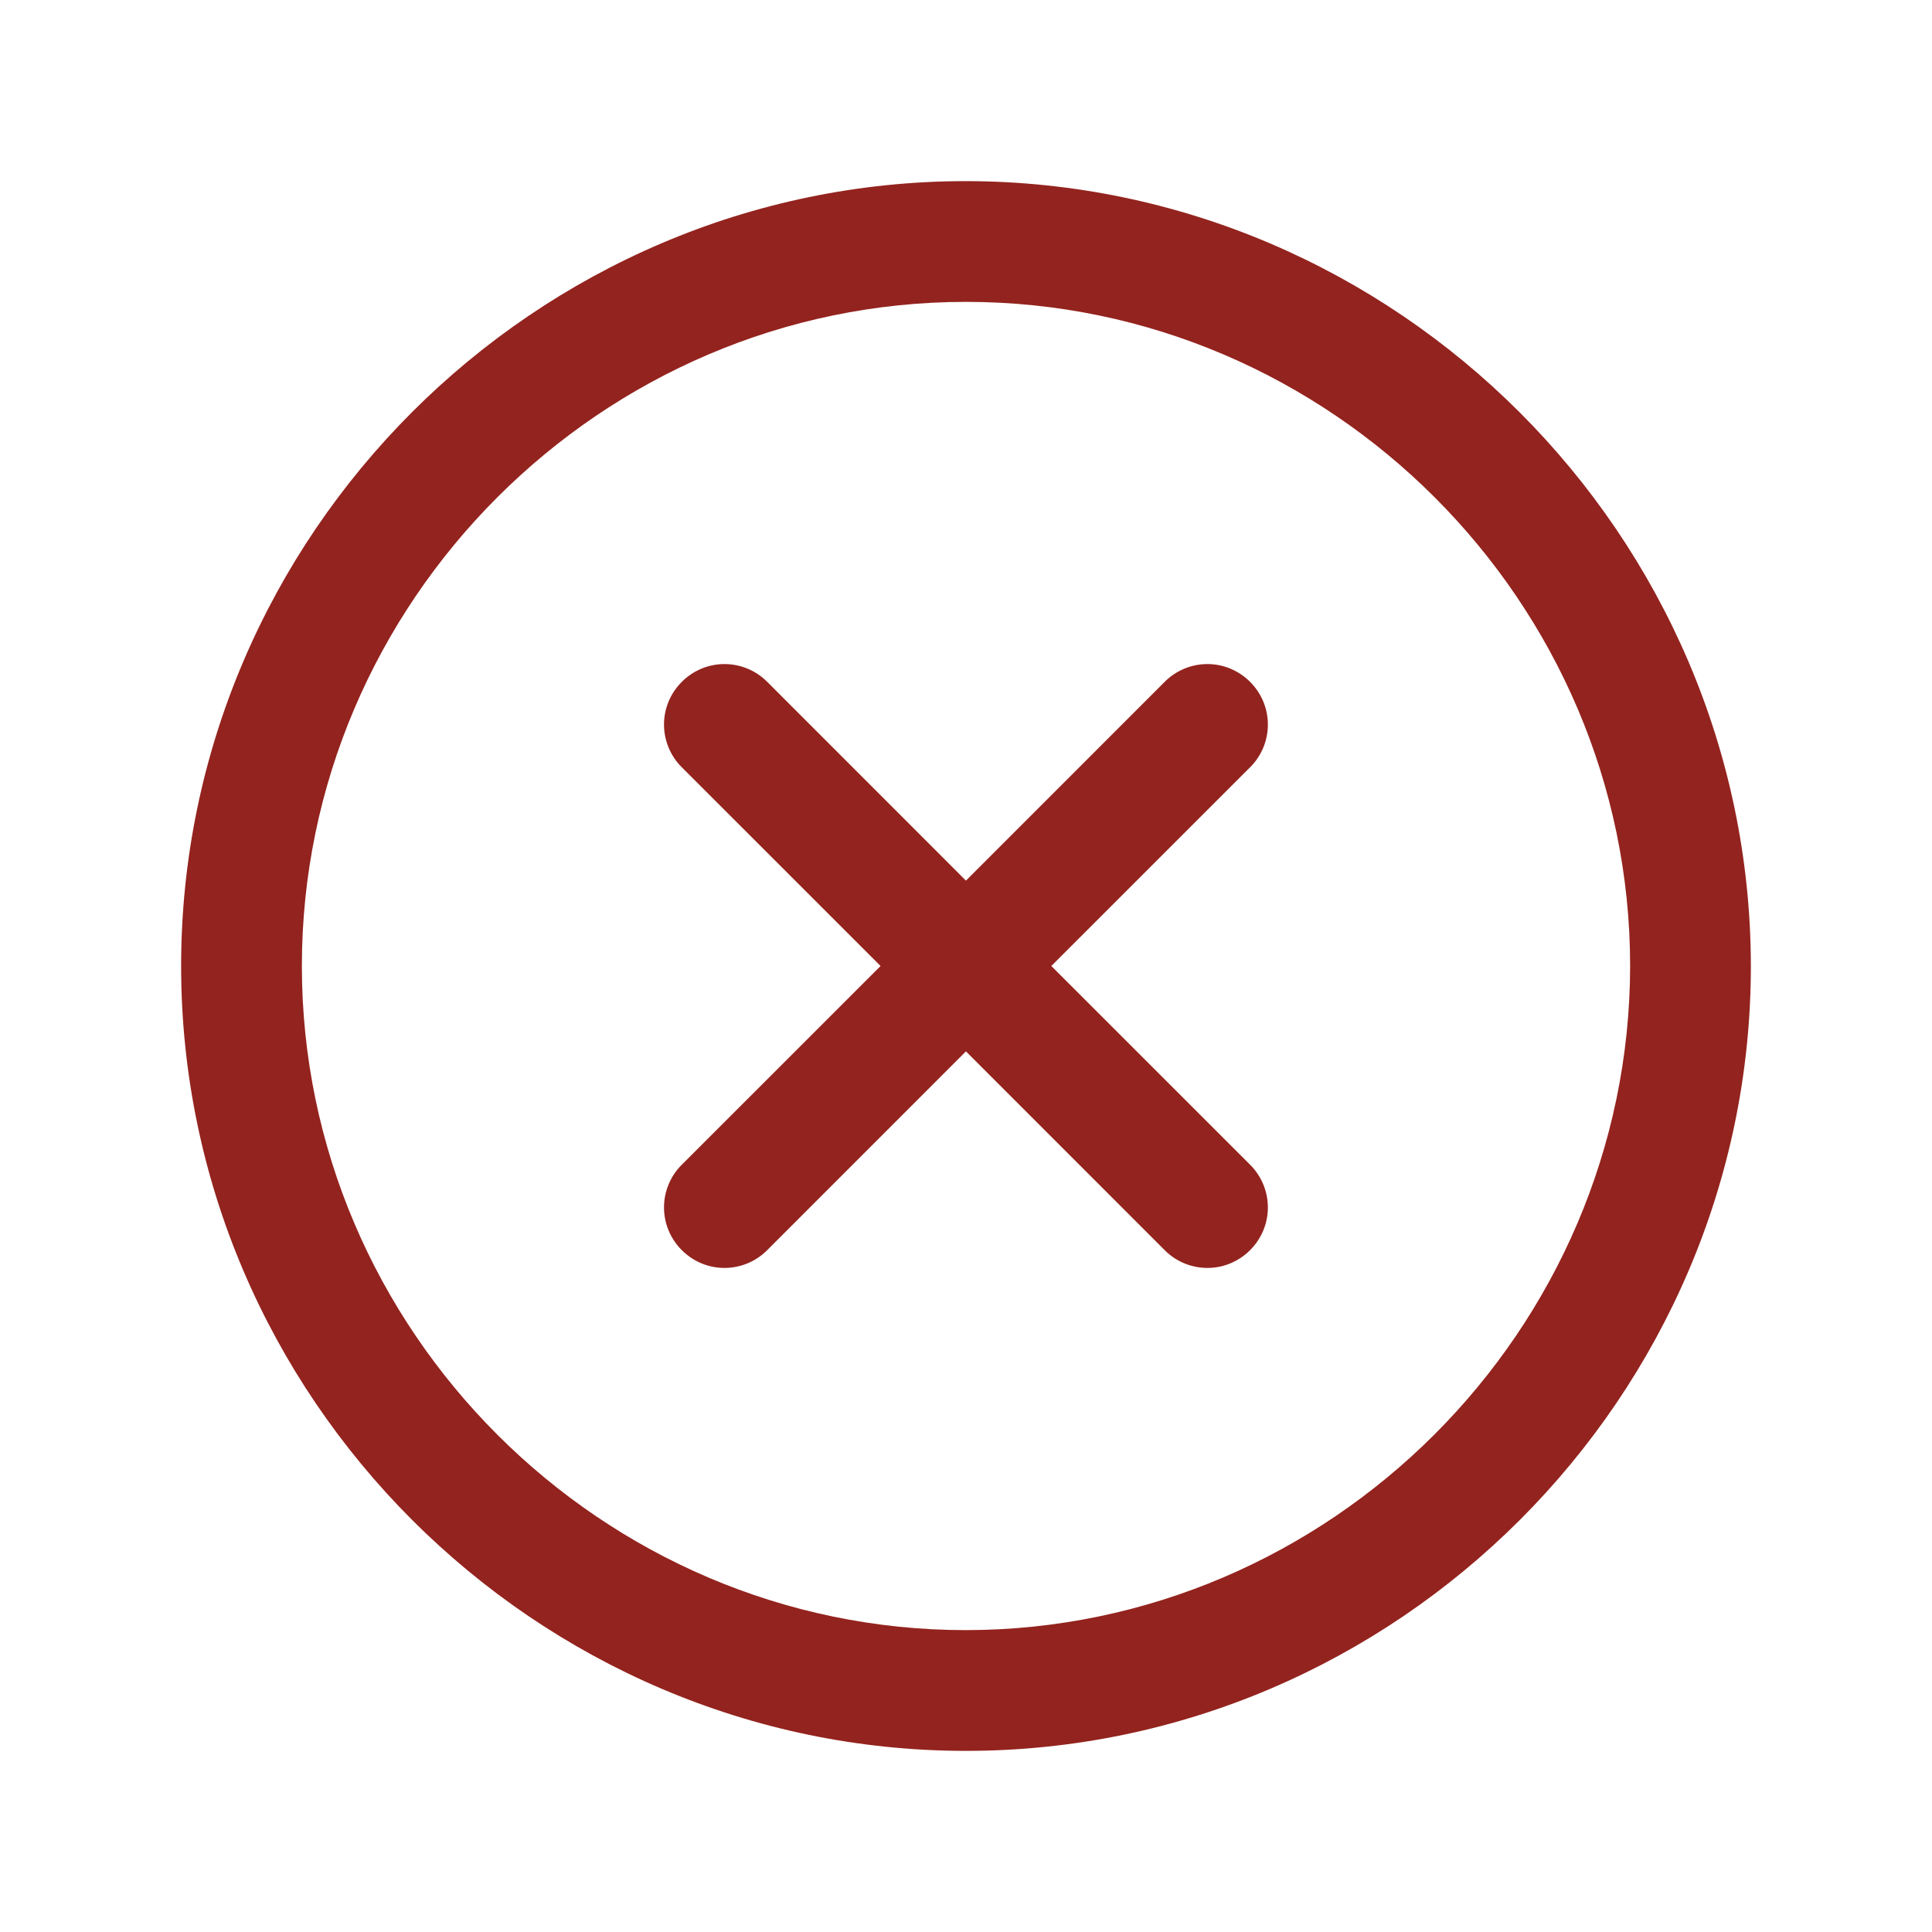 <?xml version="1.0" encoding="UTF-8" standalone="no"?>
<svg xmlns="http://www.w3.org/2000/svg" xmlns:xlink="http://www.w3.org/1999/xlink" xmlns:serif="http://www.serif.com/" width="100%" height="100%" viewBox="0 0 32 32" version="1.1" xml:space="preserve" style="fill-rule:evenodd;clip-rule:evenodd;stroke-linejoin:round;stroke-miterlimit:2;">
  <path d="M20.707,12.707l-3.294,3.293l3.294,3.293c0.188,0.188 0.293,0.442 0.293,0.707c0,0.549 -0.452,1.001 -1.001,1.001c-0.265,0 -0.52,-0.105 -0.707,-0.293l-3.293,-3.294l-3.293,3.294c-0.188,0.188 -0.442,0.293 -0.707,0.293c-0.549,0 -1.001,-0.452 -1.001,-1.001c0,-0.265 0.105,-0.52 0.293,-0.707l3.294,-3.293l-3.294,-3.293c-0.188,-0.188 -0.293,-0.442 -0.293,-0.707c0,-0.549 0.452,-1.001 1.001,-1.001c0.265,0 0.52,0.105 0.707,0.293l3.293,3.294l3.293,-3.294c0.188,-0.188 0.442,-0.293 0.707,-0.293c0.549,0 1.001,0.452 1.001,1.001c0,0.265 -0.105,0.52 -0.293,0.707Zm8.293,3.293c0,7.132 -5.868,13 -13,13c-7.132,0 -13,-5.868 -13,-13c-0,-7.132 5.868,-13 13,-13c7.129,0.008 12.992,5.871 13,13Zm-2,0c0,-6.034 -4.966,-11 -11,-11c-6.034,0 -11,4.966 -11,11c-0,6.034 4.966,11 11,11c6.032,-0.007 10.993,-4.968 11,-11Z" style="fill:#93231e;fill-rule:nonzero;"></path>
</svg>
